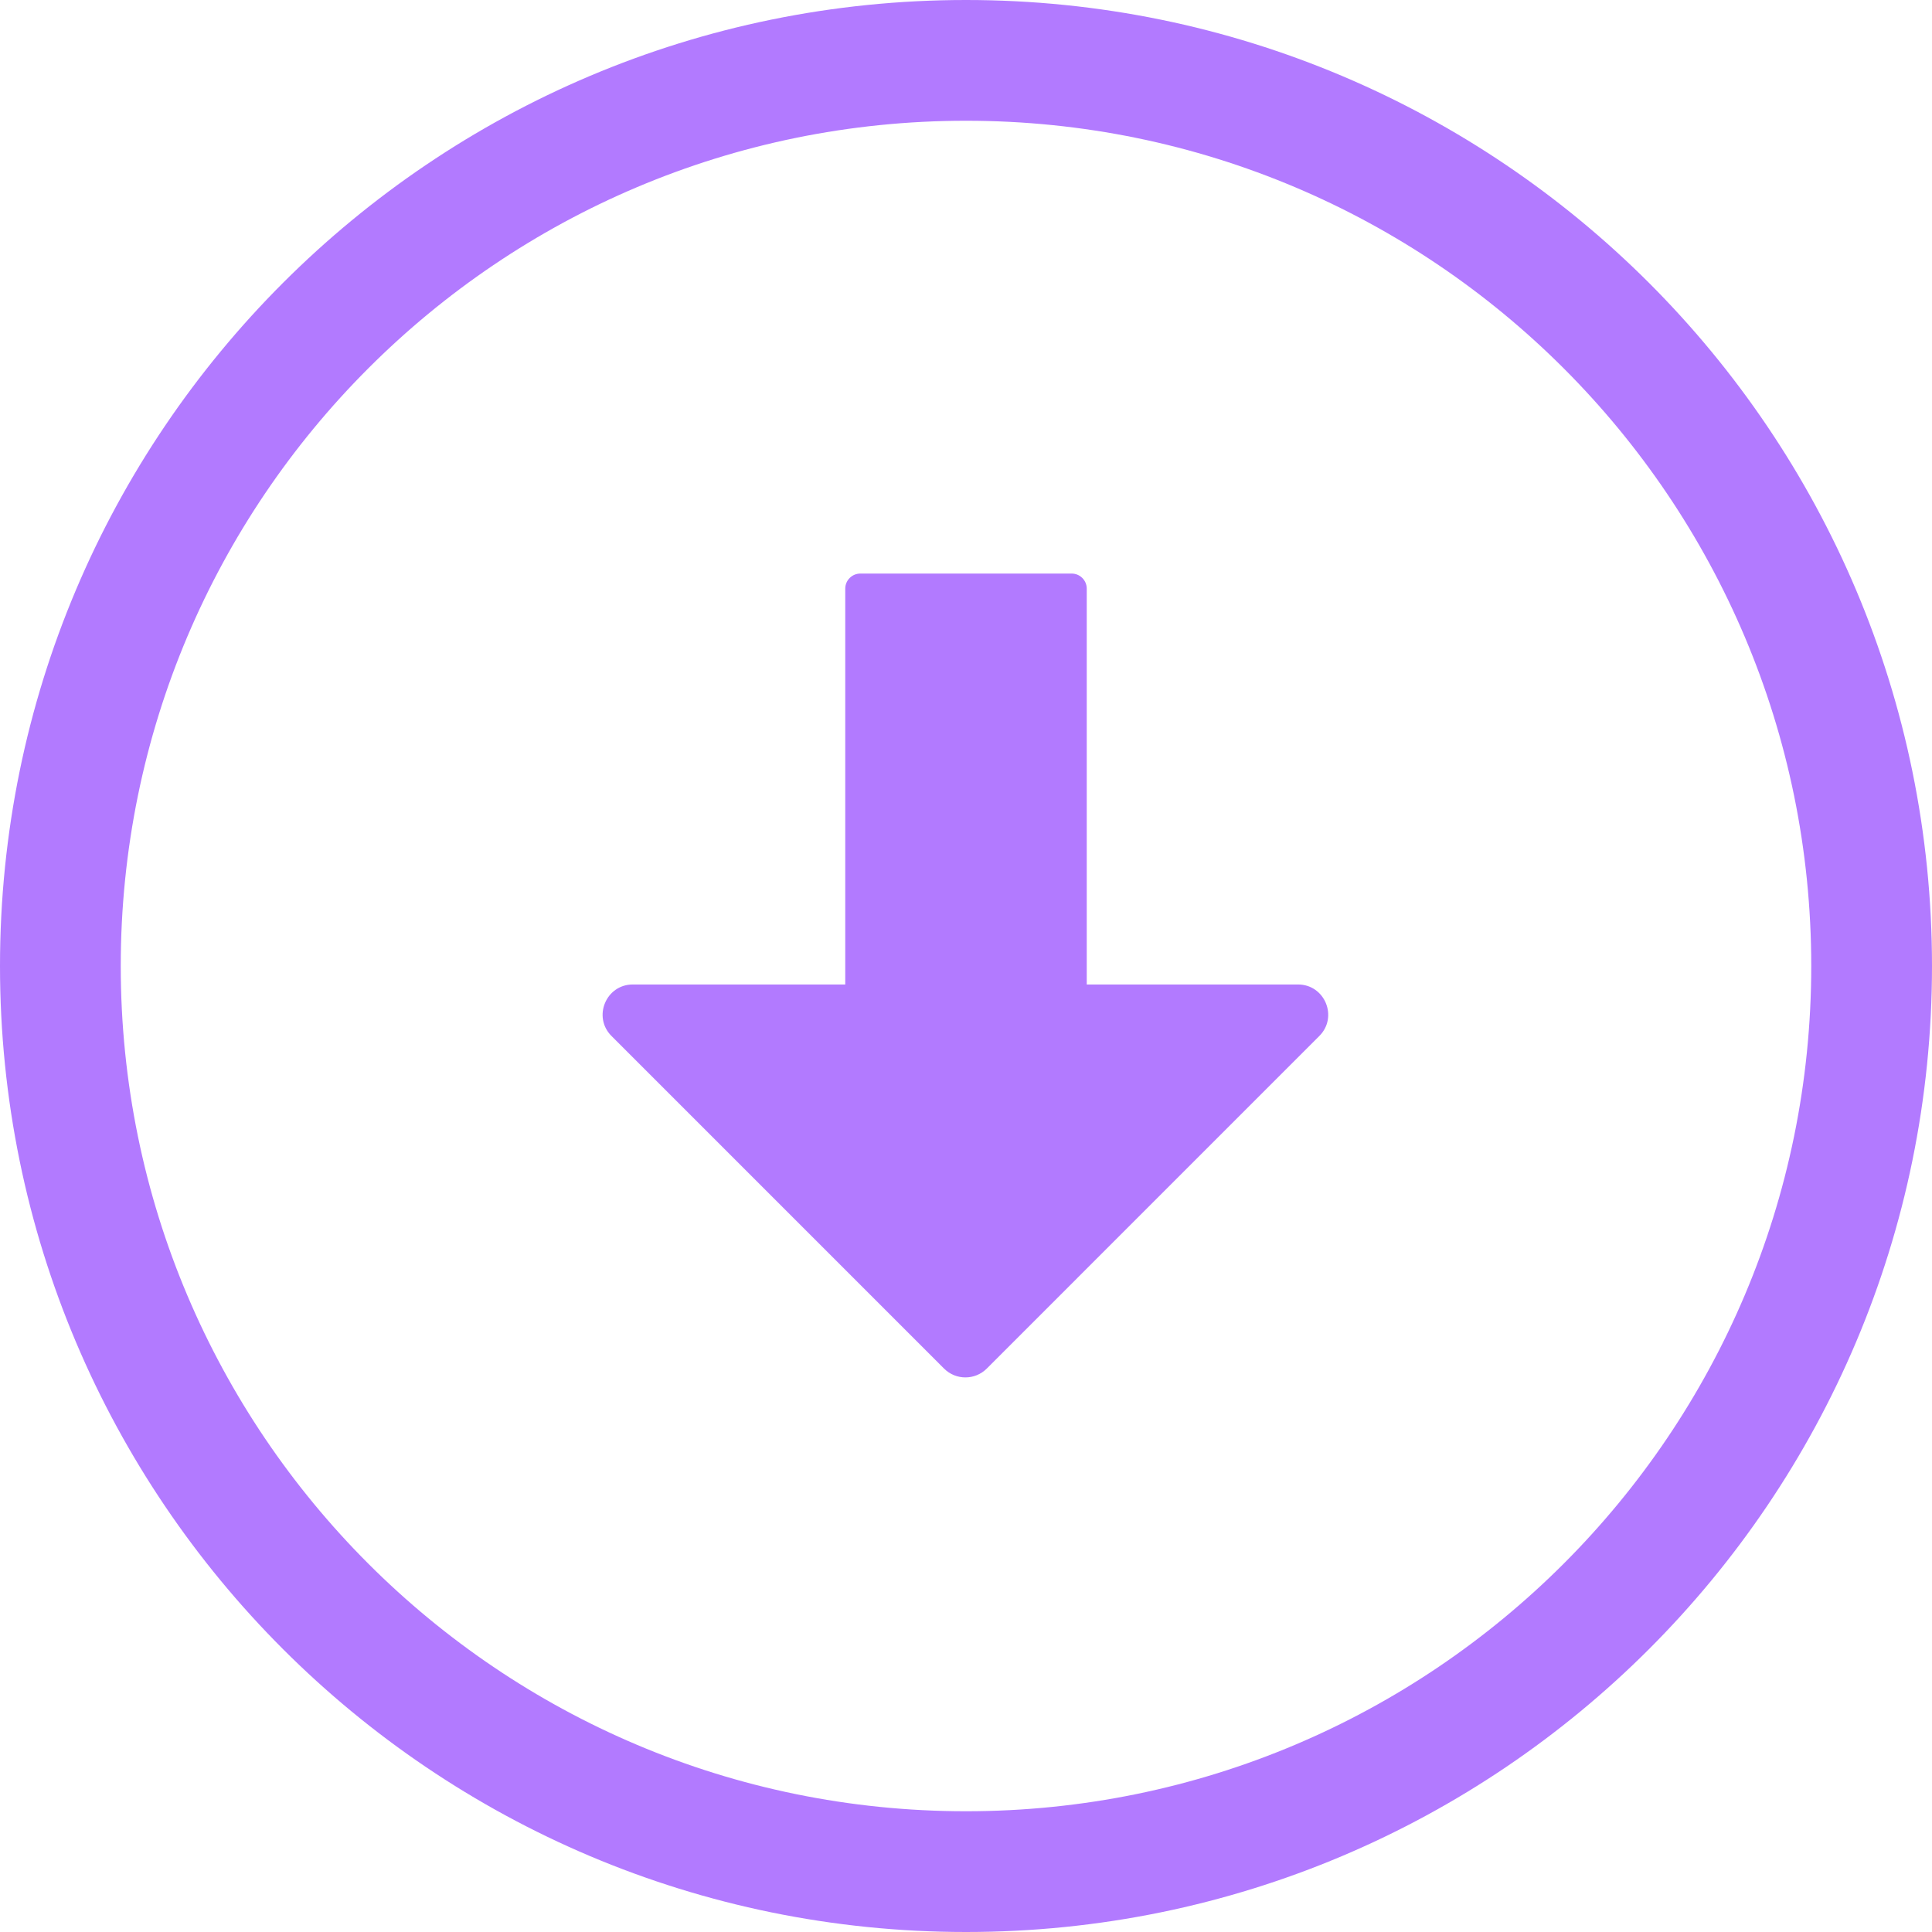 <svg width="64" height="64" viewBox="0 0 64 64" fill="none" xmlns="http://www.w3.org/2000/svg">
<path fill-rule="evenodd" clip-rule="evenodd" d="M32 60C47.464 60 60 47.464 60 32C60 16.536 47.464 4 32 4C16.536 4 4 16.536 4 32C4 47.464 16.536 60 32 60ZM32 64C49.673 64 64 49.673 64 32C64 14.327 49.673 0 32 0C14.327 0 0 14.327 0 32C0 49.673 14.327 64 32 64ZM28 19.5C28 19.224 28.224 19 28.5 19H35.5C35.776 19 36 19.224 36 19.5V32.612H42.997C43.888 32.612 44.334 33.69 43.704 34.319L32.688 45.336C32.297 45.726 31.664 45.726 31.273 45.336L20.257 34.319C19.627 33.69 20.073 32.612 20.964 32.612H28V19.5Z" fill="#B27AFF"/>
</svg>
